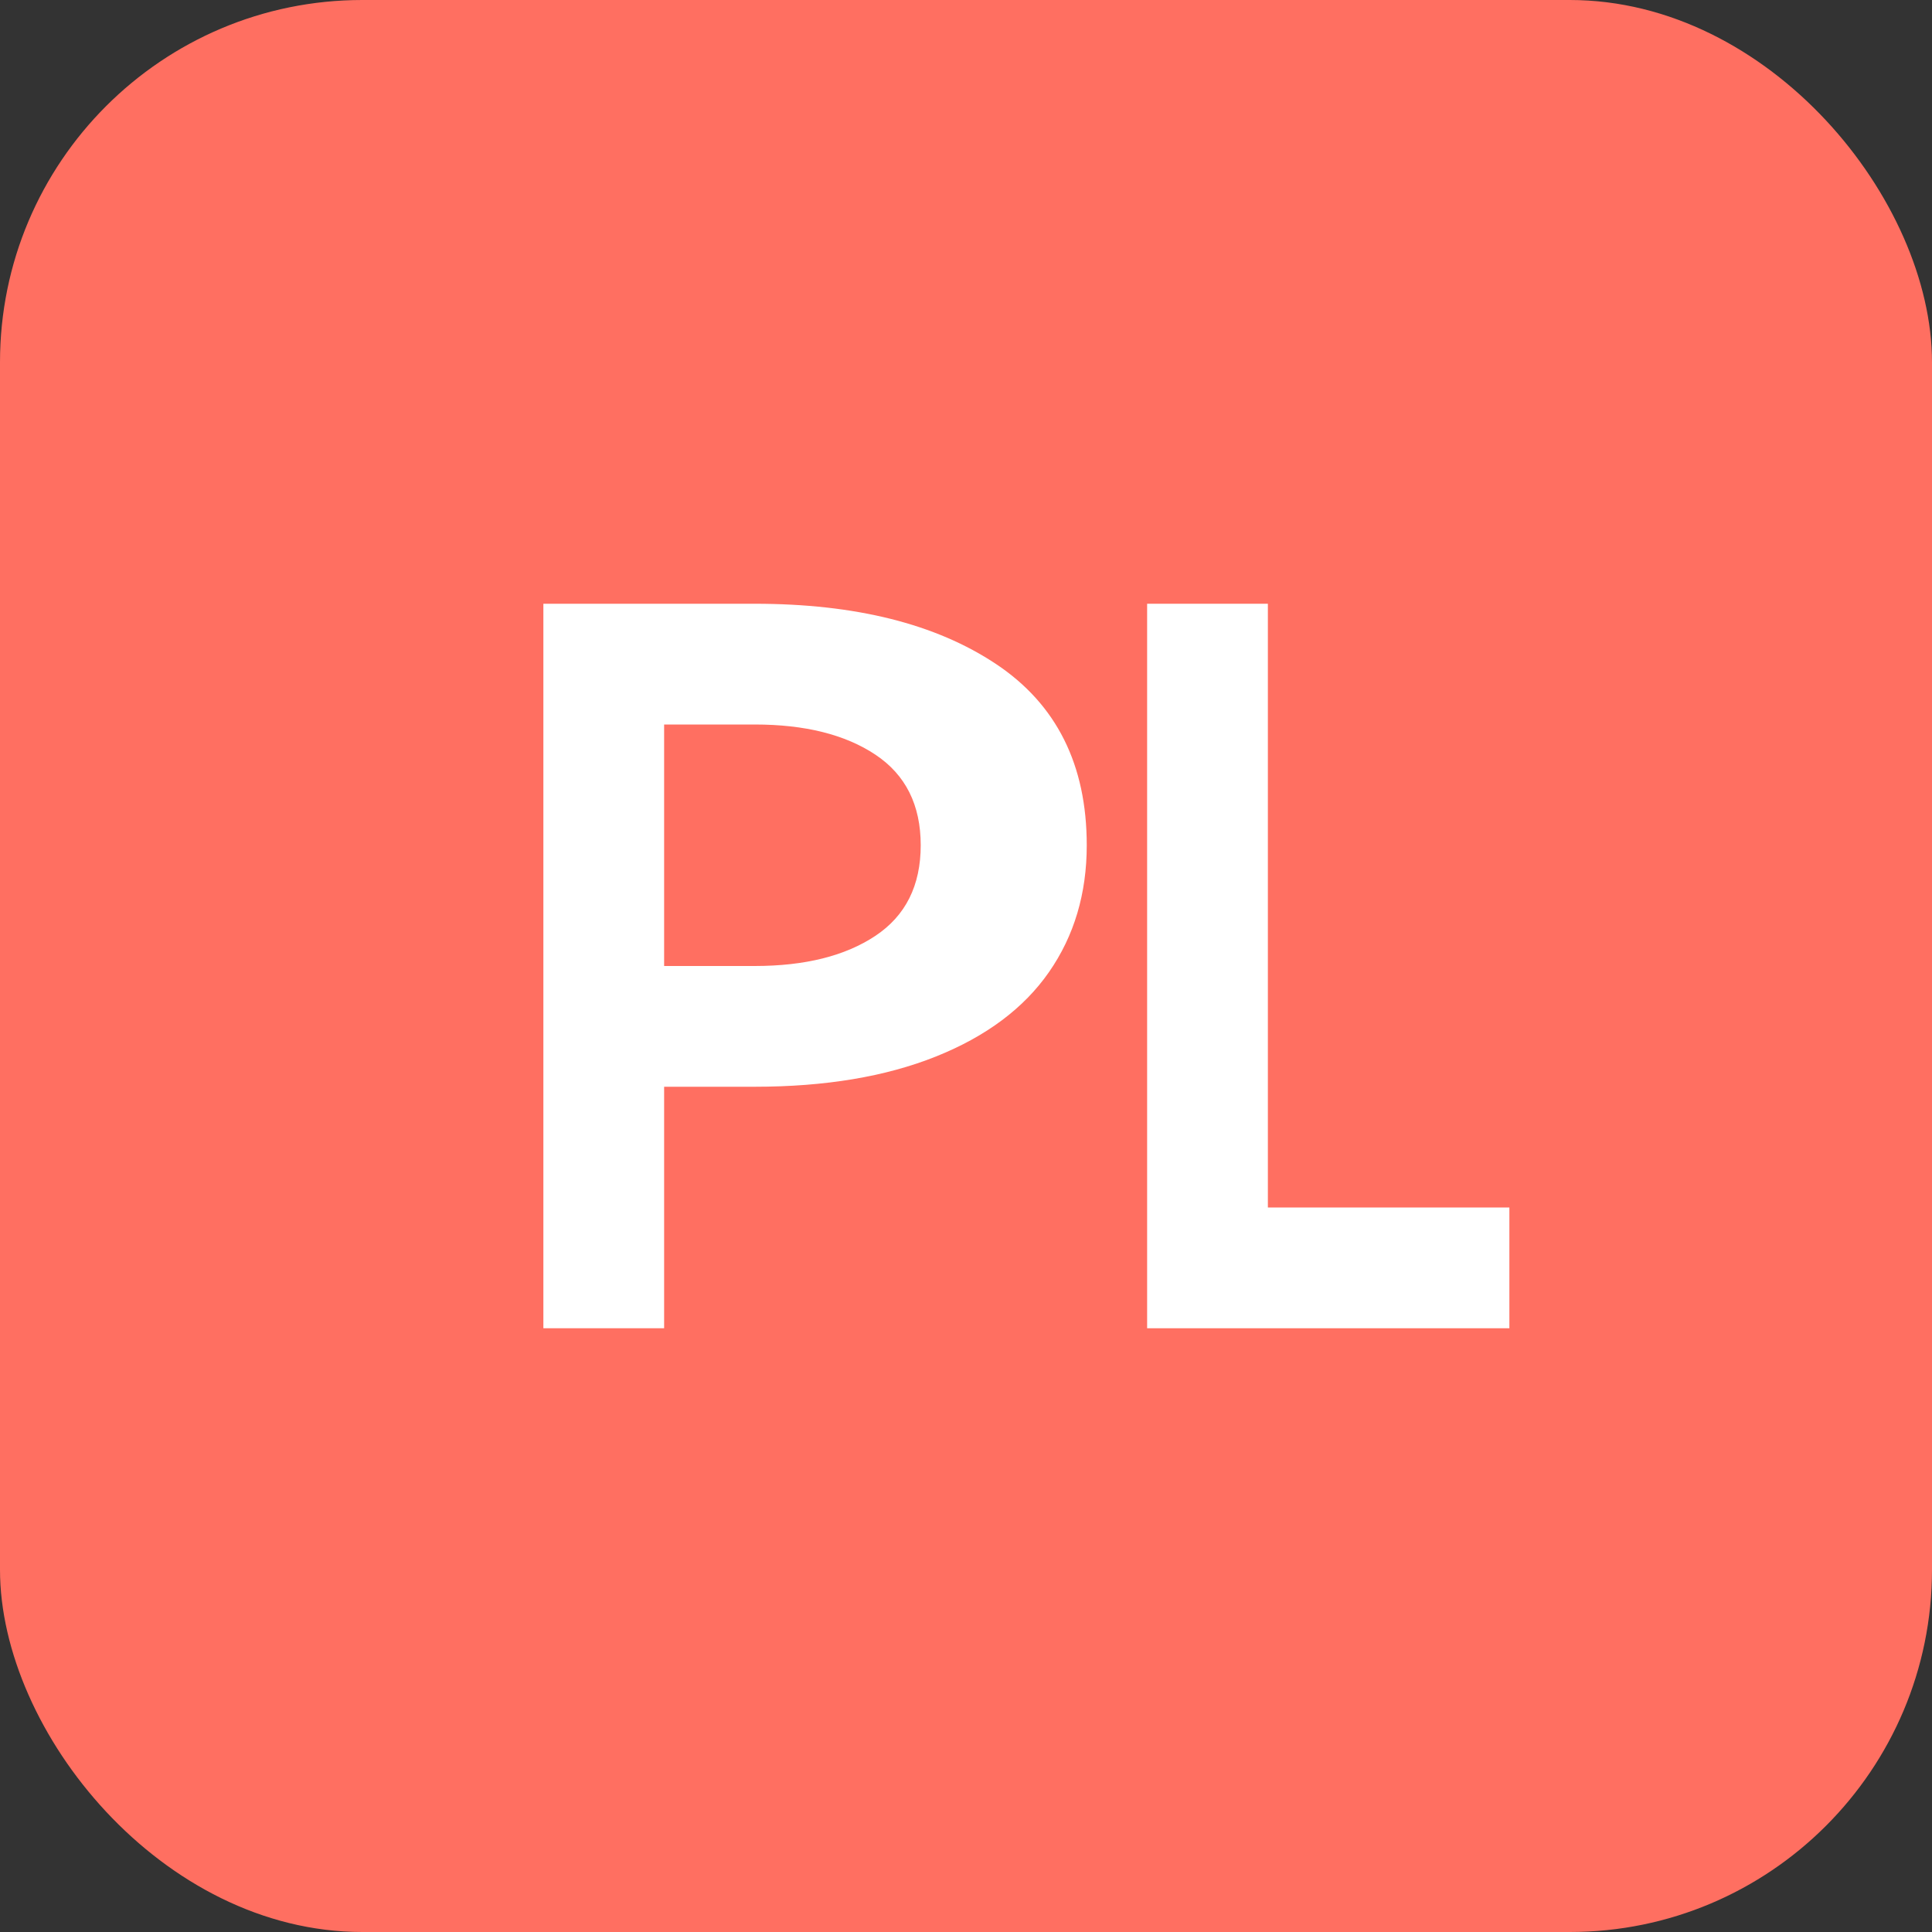 <?xml version="1.0" encoding="UTF-8"?>
<svg width="32" height="32" viewBox="0 0 32 32" fill="none" xmlns="http://www.w3.org/2000/svg">
  <rect x="0" y="0" width="32" height="32" fill="#333333" stroke="none"/>
  <rect width="32" height="32" rx="6" fill="#FF6F61"/>
  <path d="M9 22V10H12.5C14.167 10 15.5 10.333 16.5 11C17.5 11.667 18 12.667 18 14C18 14.8 17.792 15.5 17.375 16.1C16.958 16.7 16.333 17.167 15.5 17.5C14.667 17.833 13.667 18 12.5 18H11V22H9ZM11 16H12.5C13.333 16 14 15.833 14.5 15.5C15 15.167 15.25 14.667 15.25 14C15.25 13.333 15 12.833 14.5 12.5C14 12.167 13.333 12 12.5 12H11V16Z" fill="white"/>
  <path d="M19 22V10H21V20H25V22H19Z" fill="white"/>
</svg>
